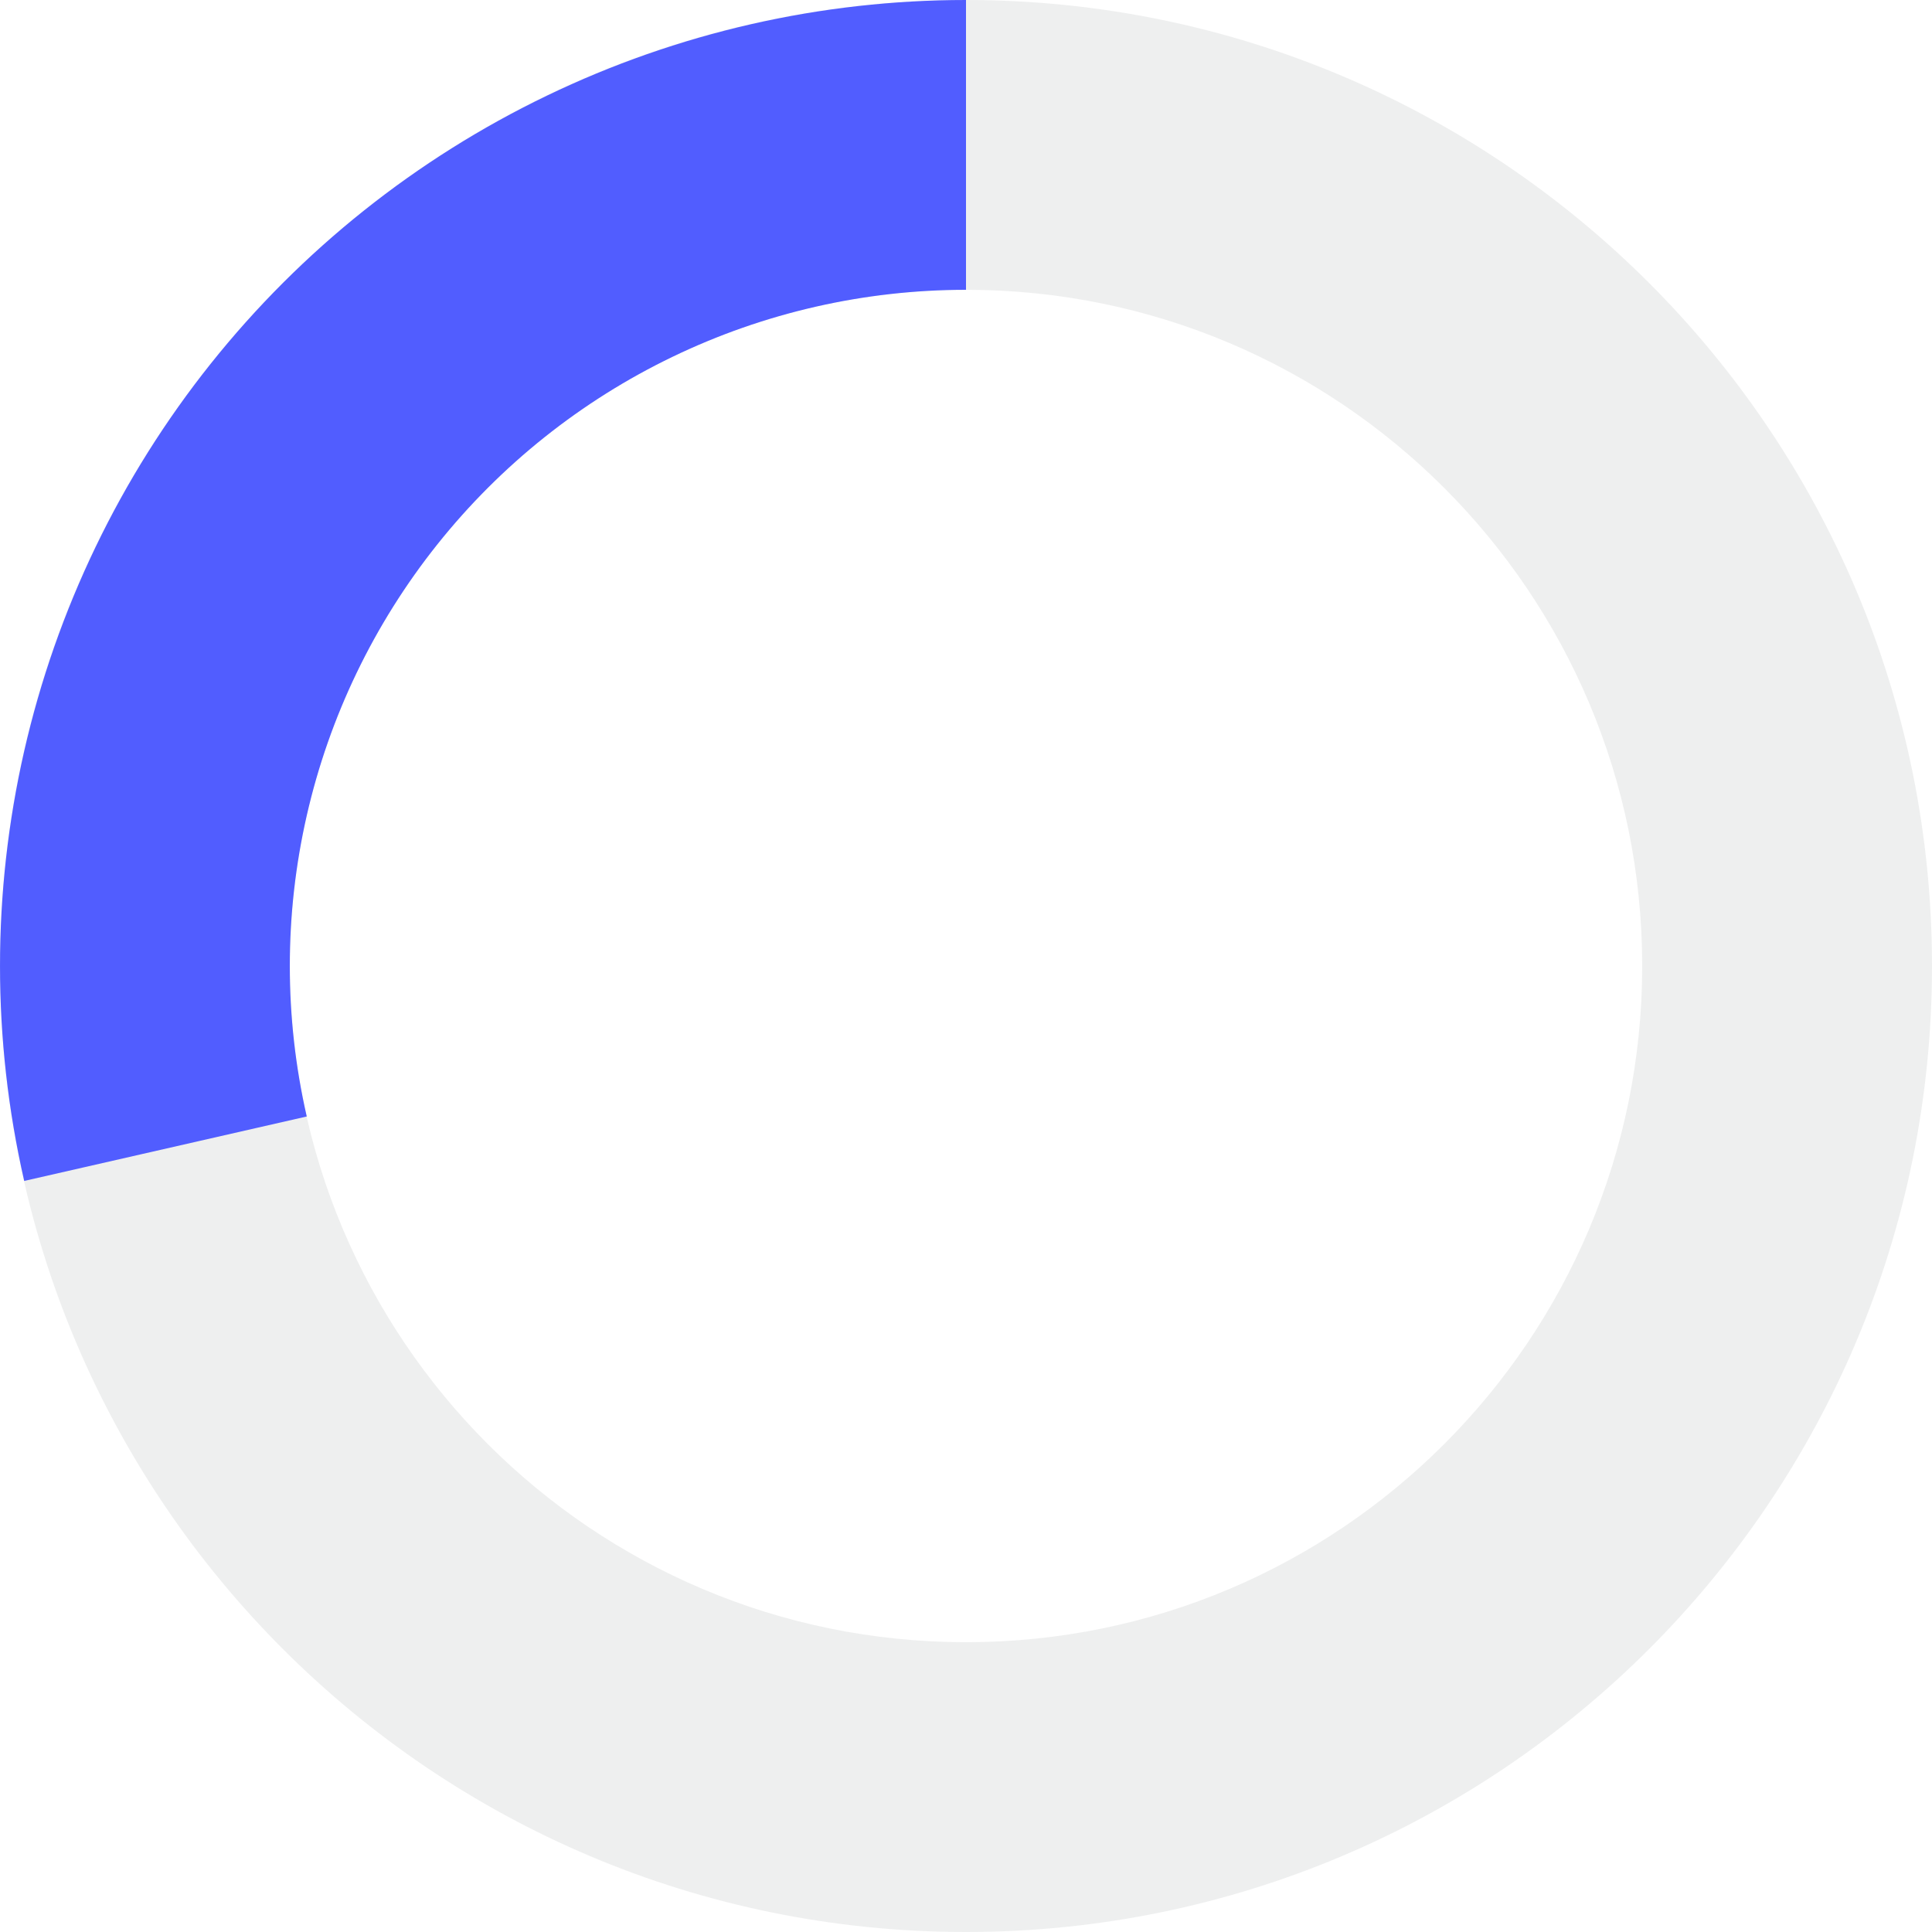 <svg width="36" height="36" viewBox="0 0 36 36" fill="none" xmlns="http://www.w3.org/2000/svg">
<g id="chart" clip-path="url(#clip0_9359_2331)">
<path id="Ellipse 88" d="M36 18C36 27.941 27.941 36 18 36C8.059 36 0 27.941 0 18C0 8.059 8.059 0 18 0C27.941 0 36 8.059 36 18ZM5.4 18C5.4 24.959 11.041 30.6 18 30.6C24.959 30.6 30.6 24.959 30.6 18C30.6 11.041 24.959 5.4 18 5.4C11.041 5.4 5.4 11.041 5.4 18Z" fill="#0E0F13" fill-opacity="0.07"/>
<path id="progress" d="M18 0C15.296 -3.22467e-08 12.626 0.609 10.19 1.783C7.754 2.956 5.613 4.663 3.927 6.777C2.241 8.891 1.053 11.358 0.451 13.995C-0.15 16.631 -0.15 19.369 0.451 22.005L5.716 20.804C5.295 18.958 5.295 17.042 5.716 15.196C6.137 13.351 6.969 11.624 8.149 10.144C9.329 8.664 10.828 7.469 12.533 6.648C14.239 5.826 16.107 5.4 18 5.4V0Z" fill="#515DFF"/>
</g>
<defs>
<clipPath id="clip0_9359_2331">
<rect width="36" height="36" fill="white"/>
</clipPath>
</defs>
</svg>

